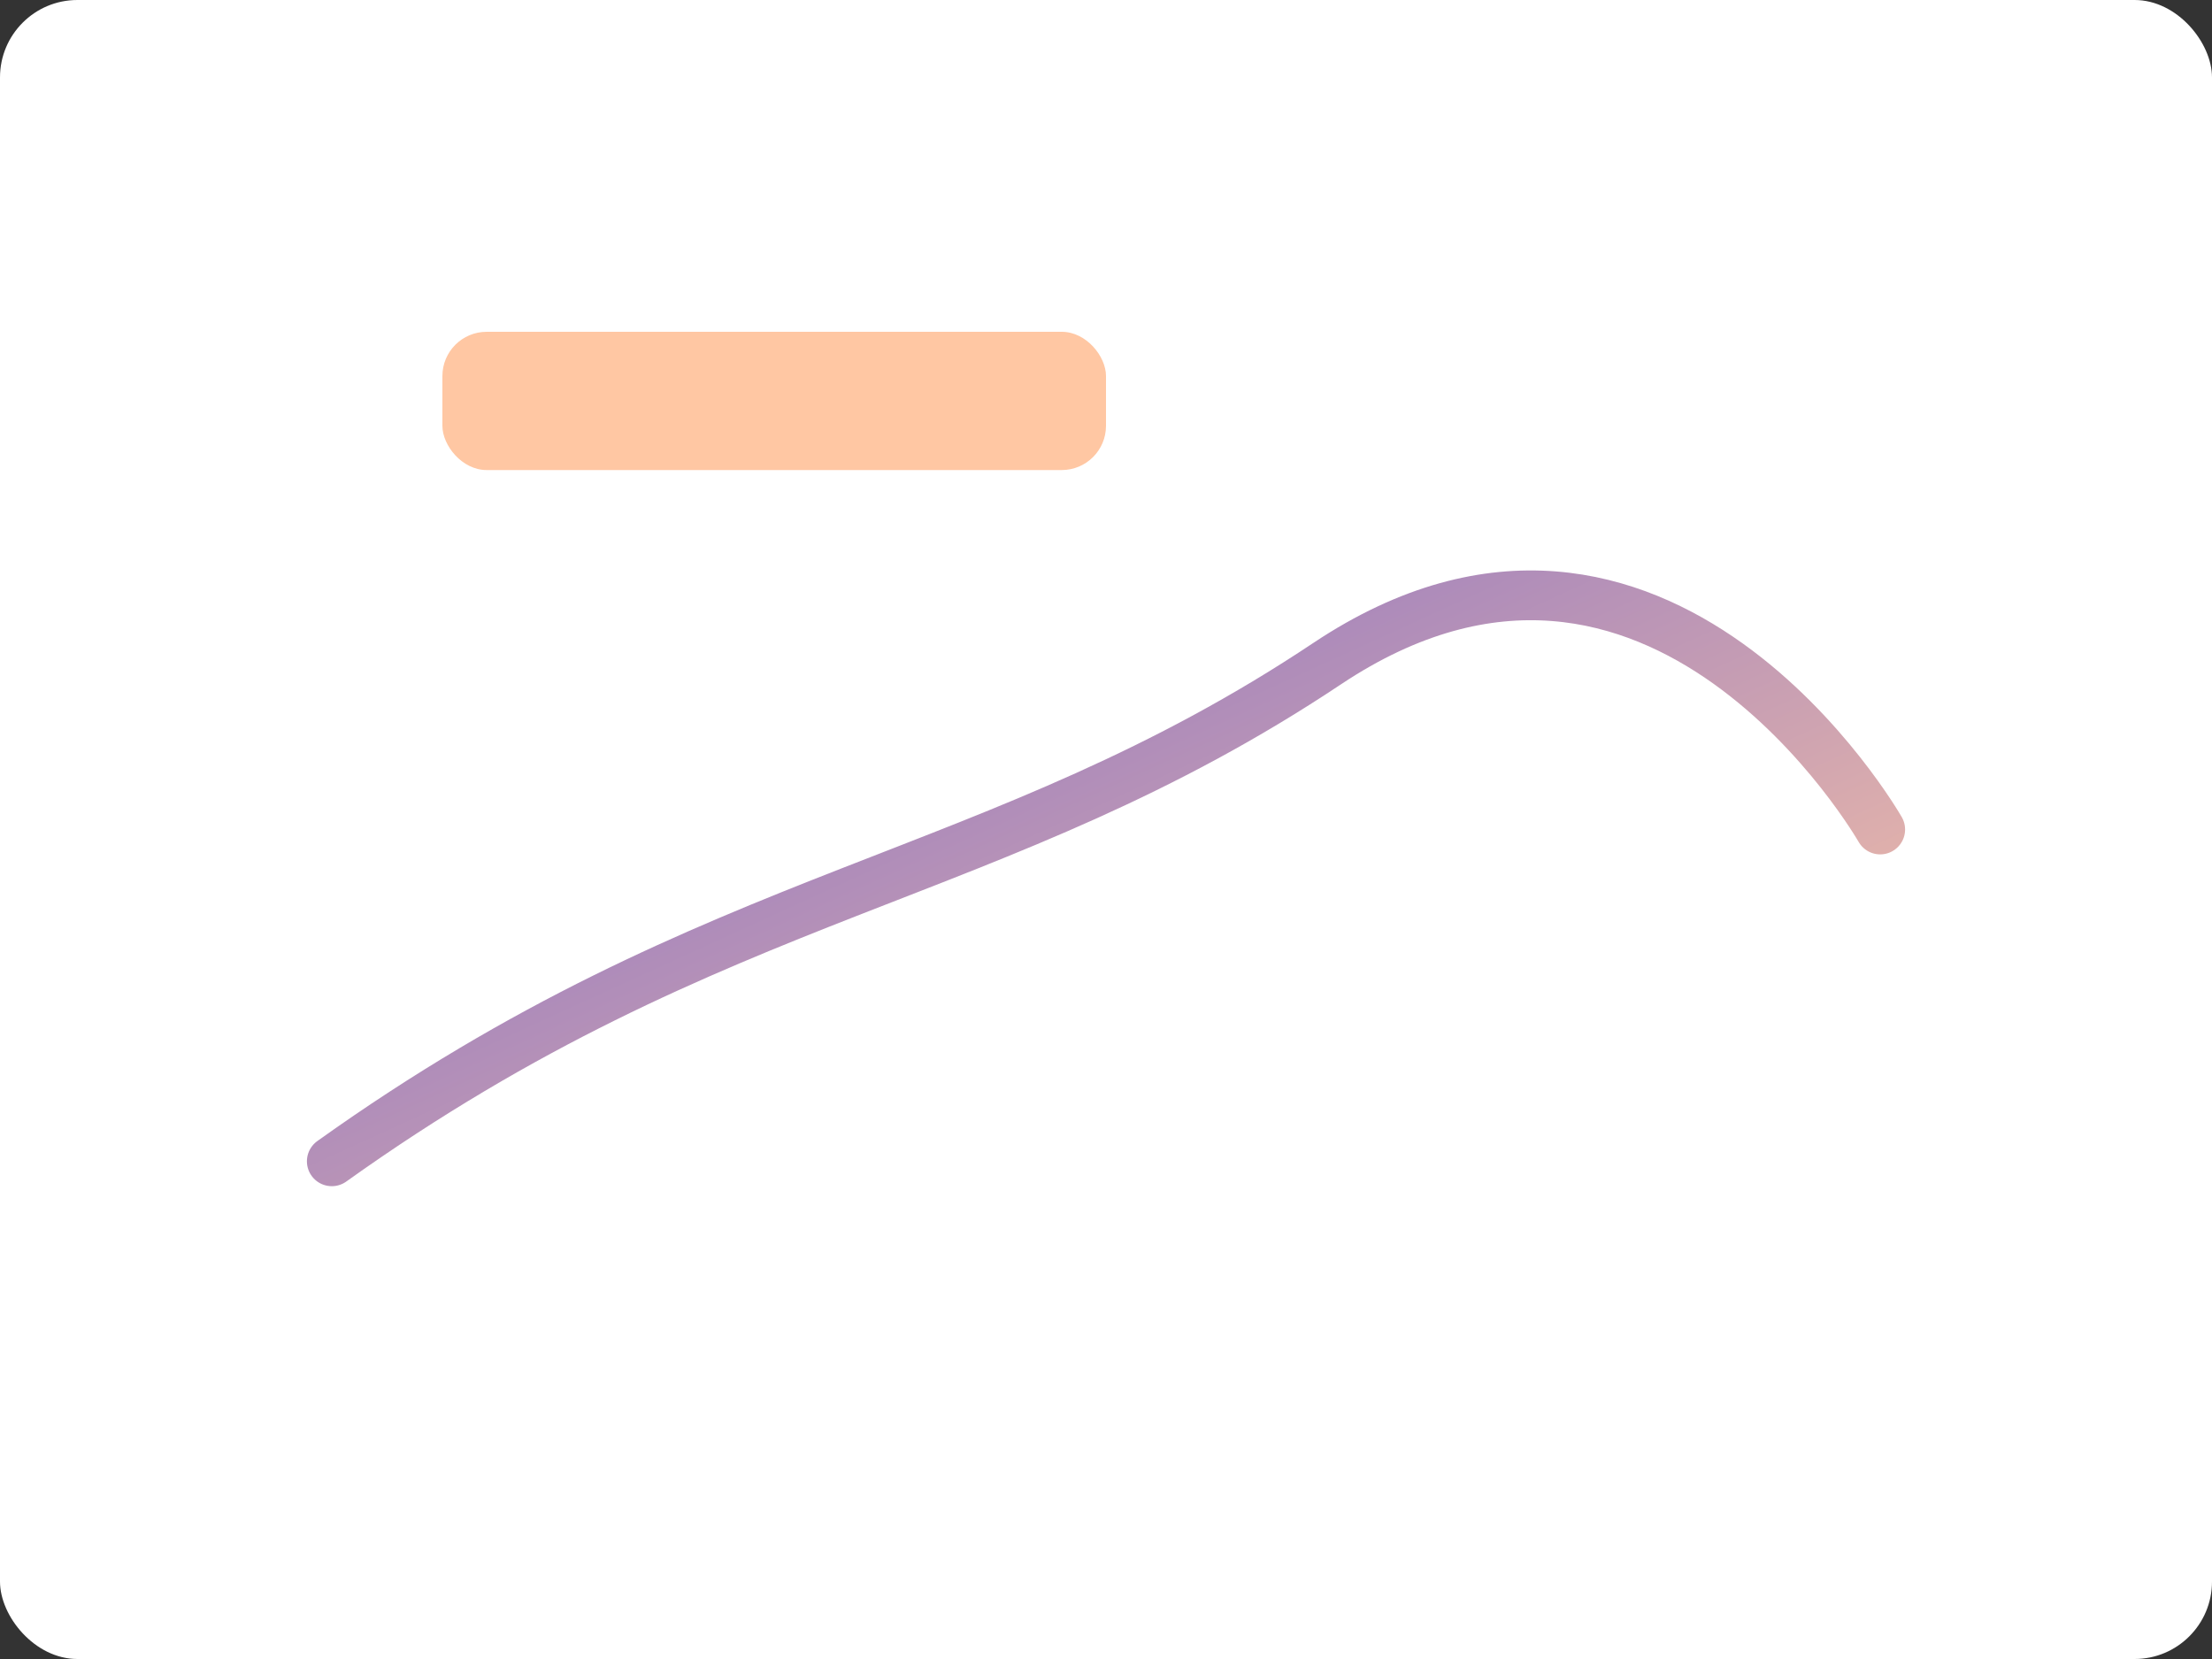 <svg xmlns="http://www.w3.org/2000/svg" viewBox="0 0 800 600"><rect x="0" y="0" width="800" height="600" fill="#333333" stroke="none"/>                  <defs><linearGradient id="c1" x1="0" y1="0" x2="1" y2="1"><stop offset="0" stop-color="#6a5acd"/><stop offset="1" stop-color="#ffc7a3"/></linearGradient></defs>                  <rect width="800" height="600" rx="28" fill="#fff"/>                  <path d="M120 420c140-100 240-100 360-180 120-80 200 60 200 60" stroke="url(#c1)" stroke-width="18" fill="none" stroke-linecap="round"/>                  <rect x="160" y="120" width="240" height="50" rx="16" fill="#ffc7a3"/>                </svg>